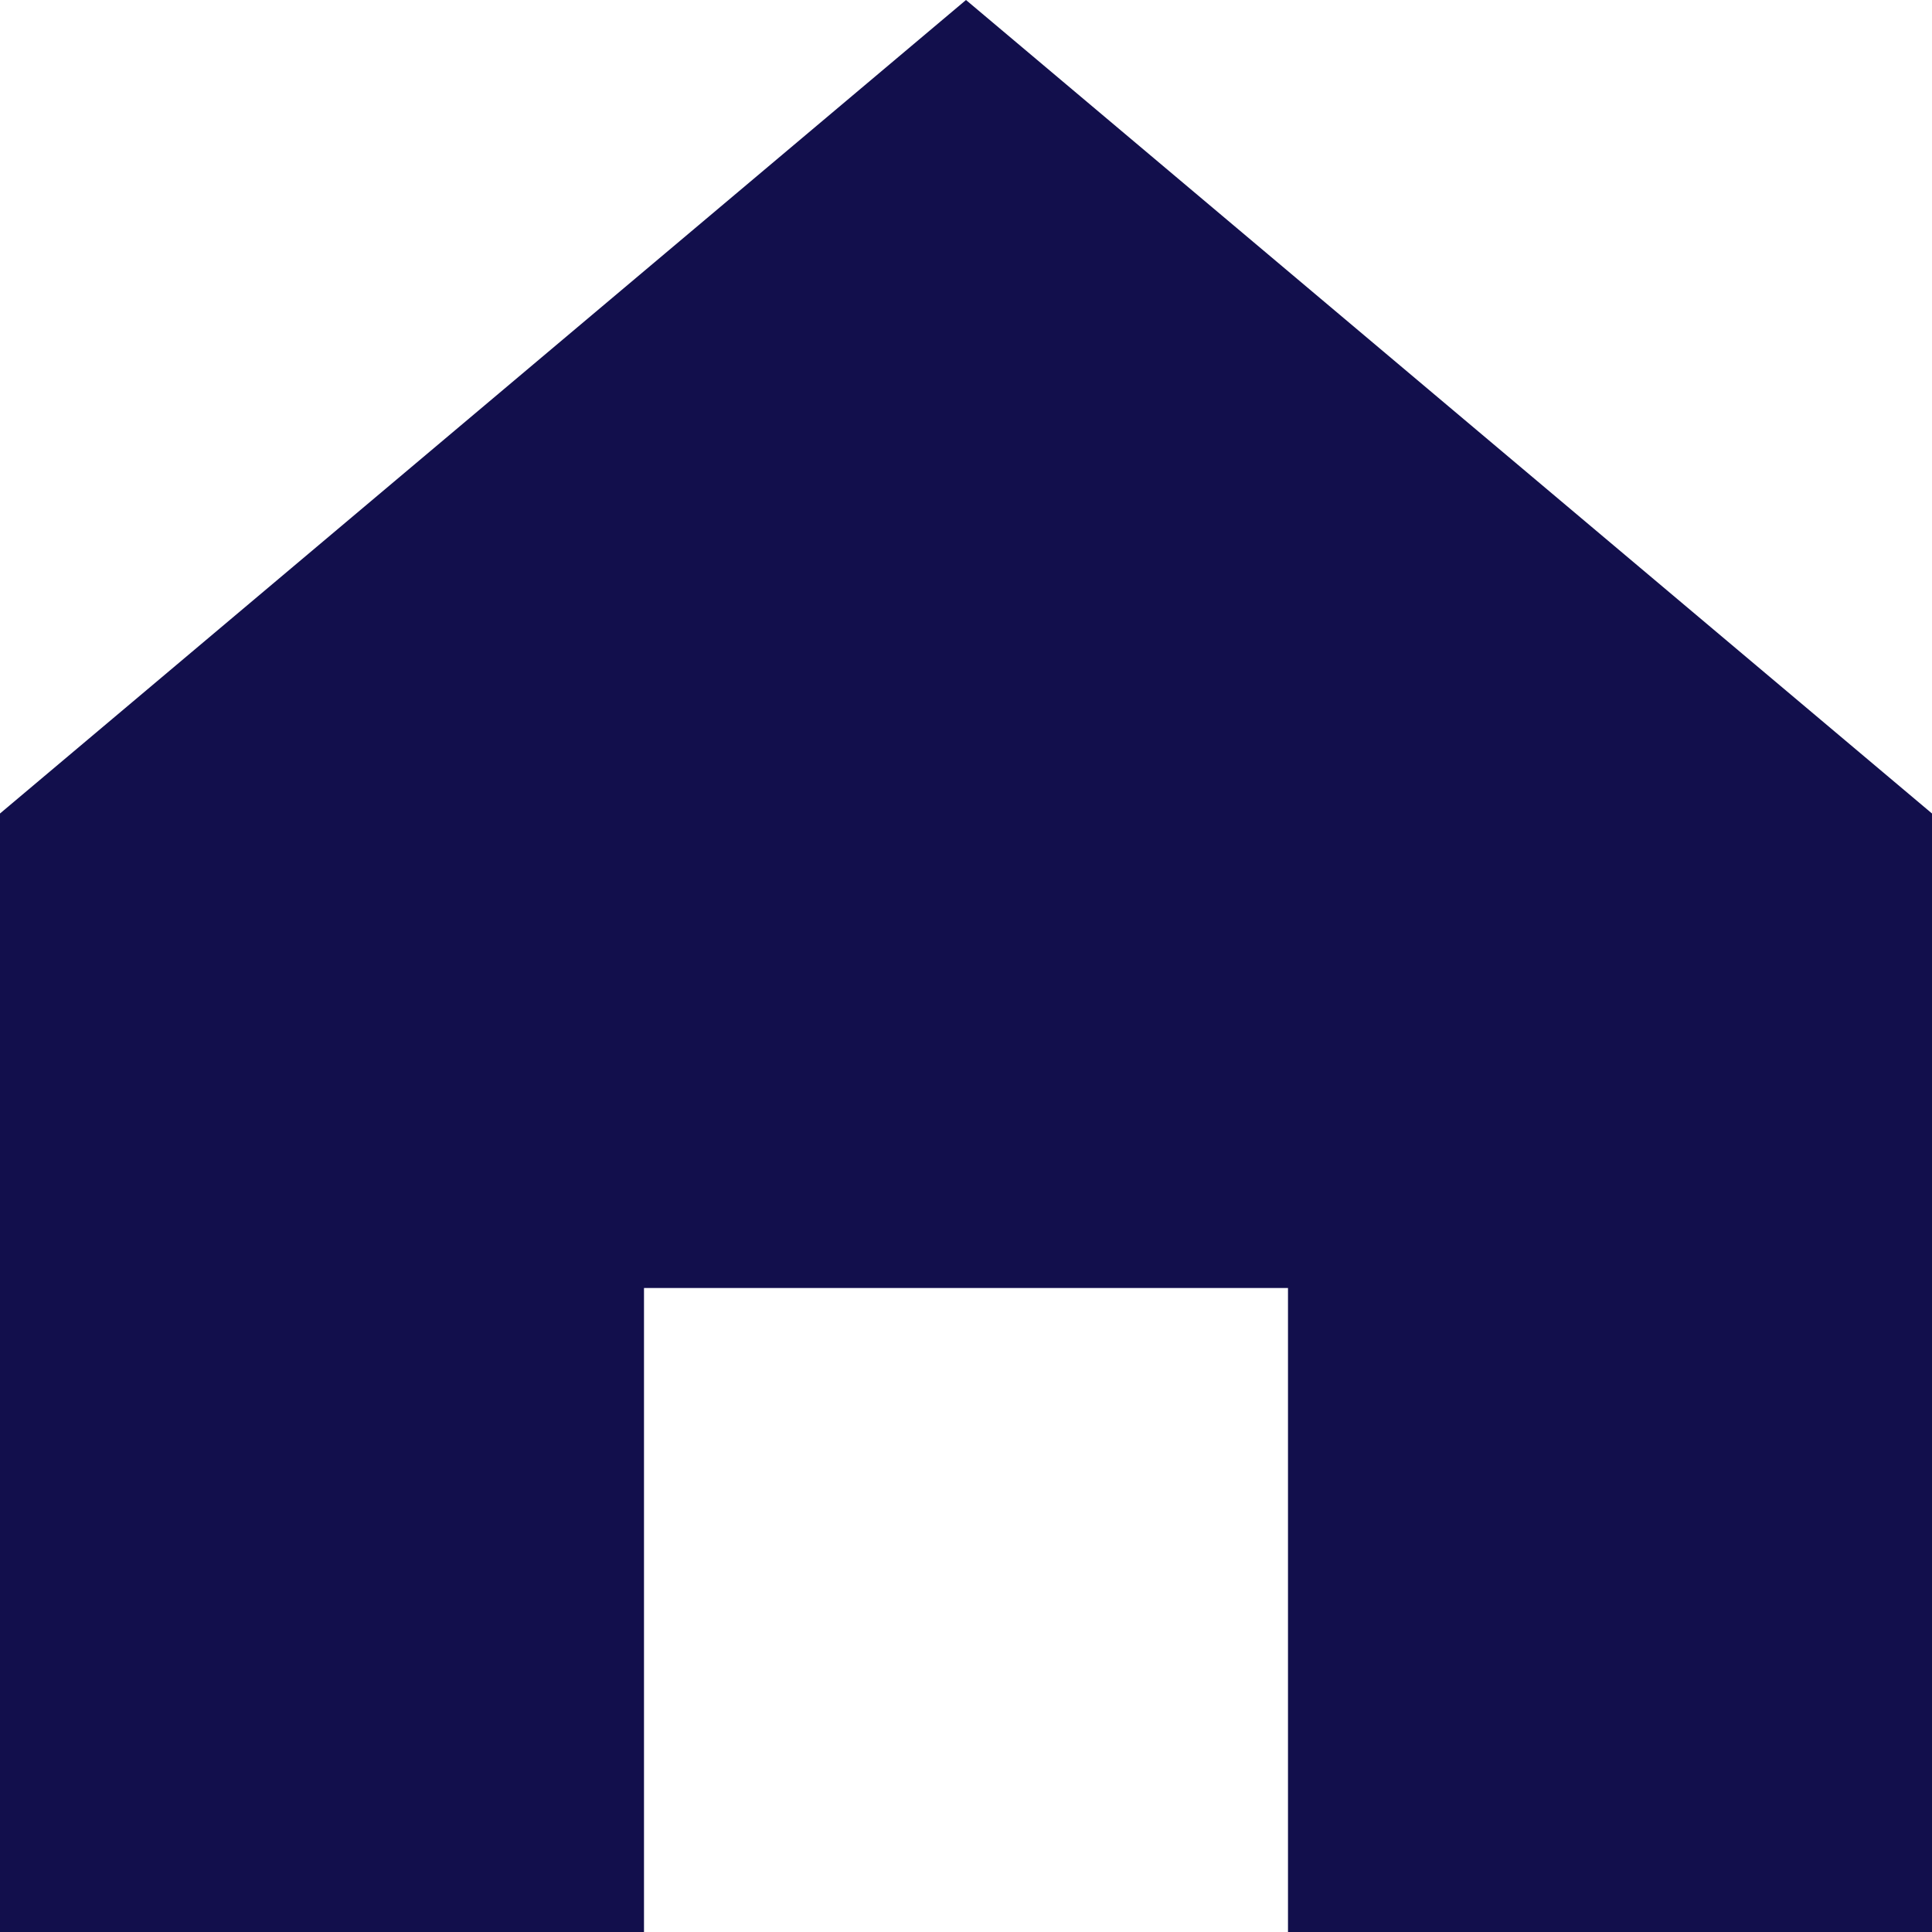<svg id="Layer_1" data-name="Layer 1" xmlns="http://www.w3.org/2000/svg" width="159.844" height="159.844" viewBox="0 0 159.844 159.844"><defs><style>.cls-1{fill:#120f4c;}</style></defs><path id="Subtraction_5" data-name="Subtraction 5" class="cls-1" d="M53.281,159.844H0V67.305L79.922,0l79.922,67.305v92.539H106.562V106.562H53.281Z"/></svg>